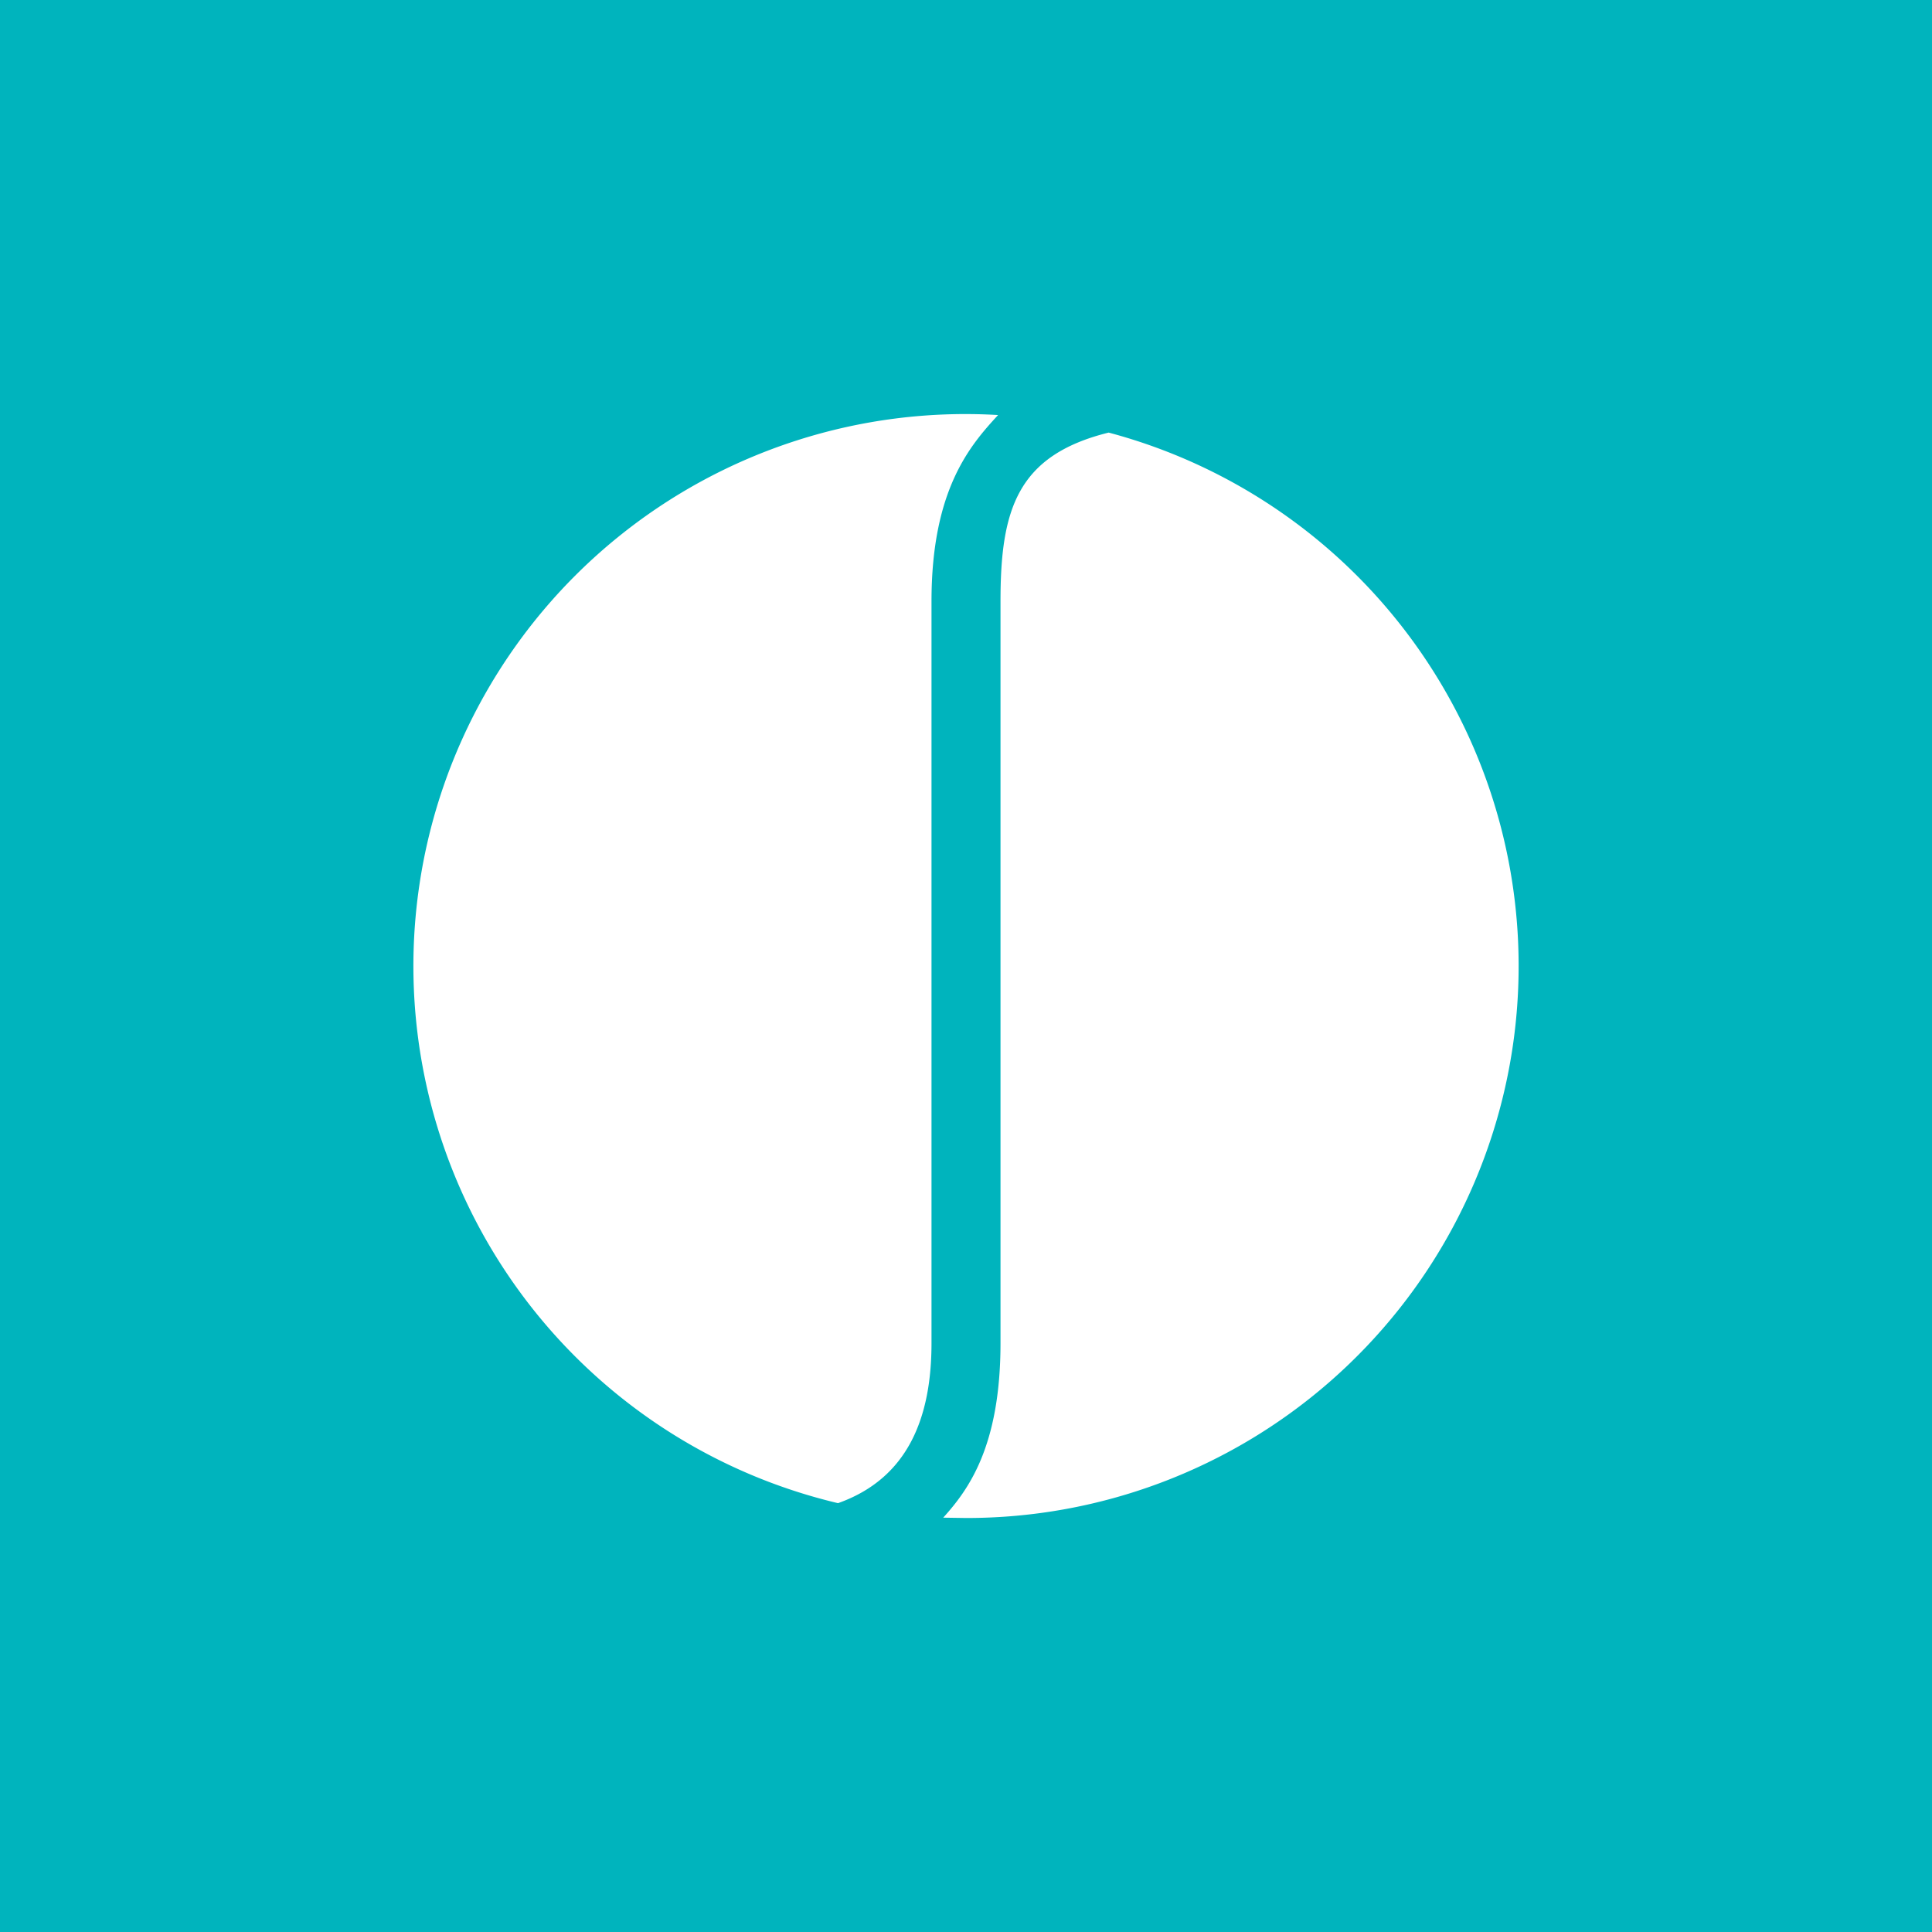 <!-- by Wealthyhood --><svg xmlns="http://www.w3.org/2000/svg" width="56" height="56"><path fill="#00B4BD" d="M0 0h56v56H0z"/><path d="M28.93 12.03c-.8.87-1.93 2.15-1.93 5.4v21.5c0 2.16-.68 3.92-2.71 4.64a16 16 0 014.64-31.54zm3.2.51c-2.66.66-3.13 2.25-3.13 4.89v21.5c0 3.02-.95 4.27-1.66 5.06L28 44a16 16 0 004.14-31.46z" fill="#fff"/></svg>